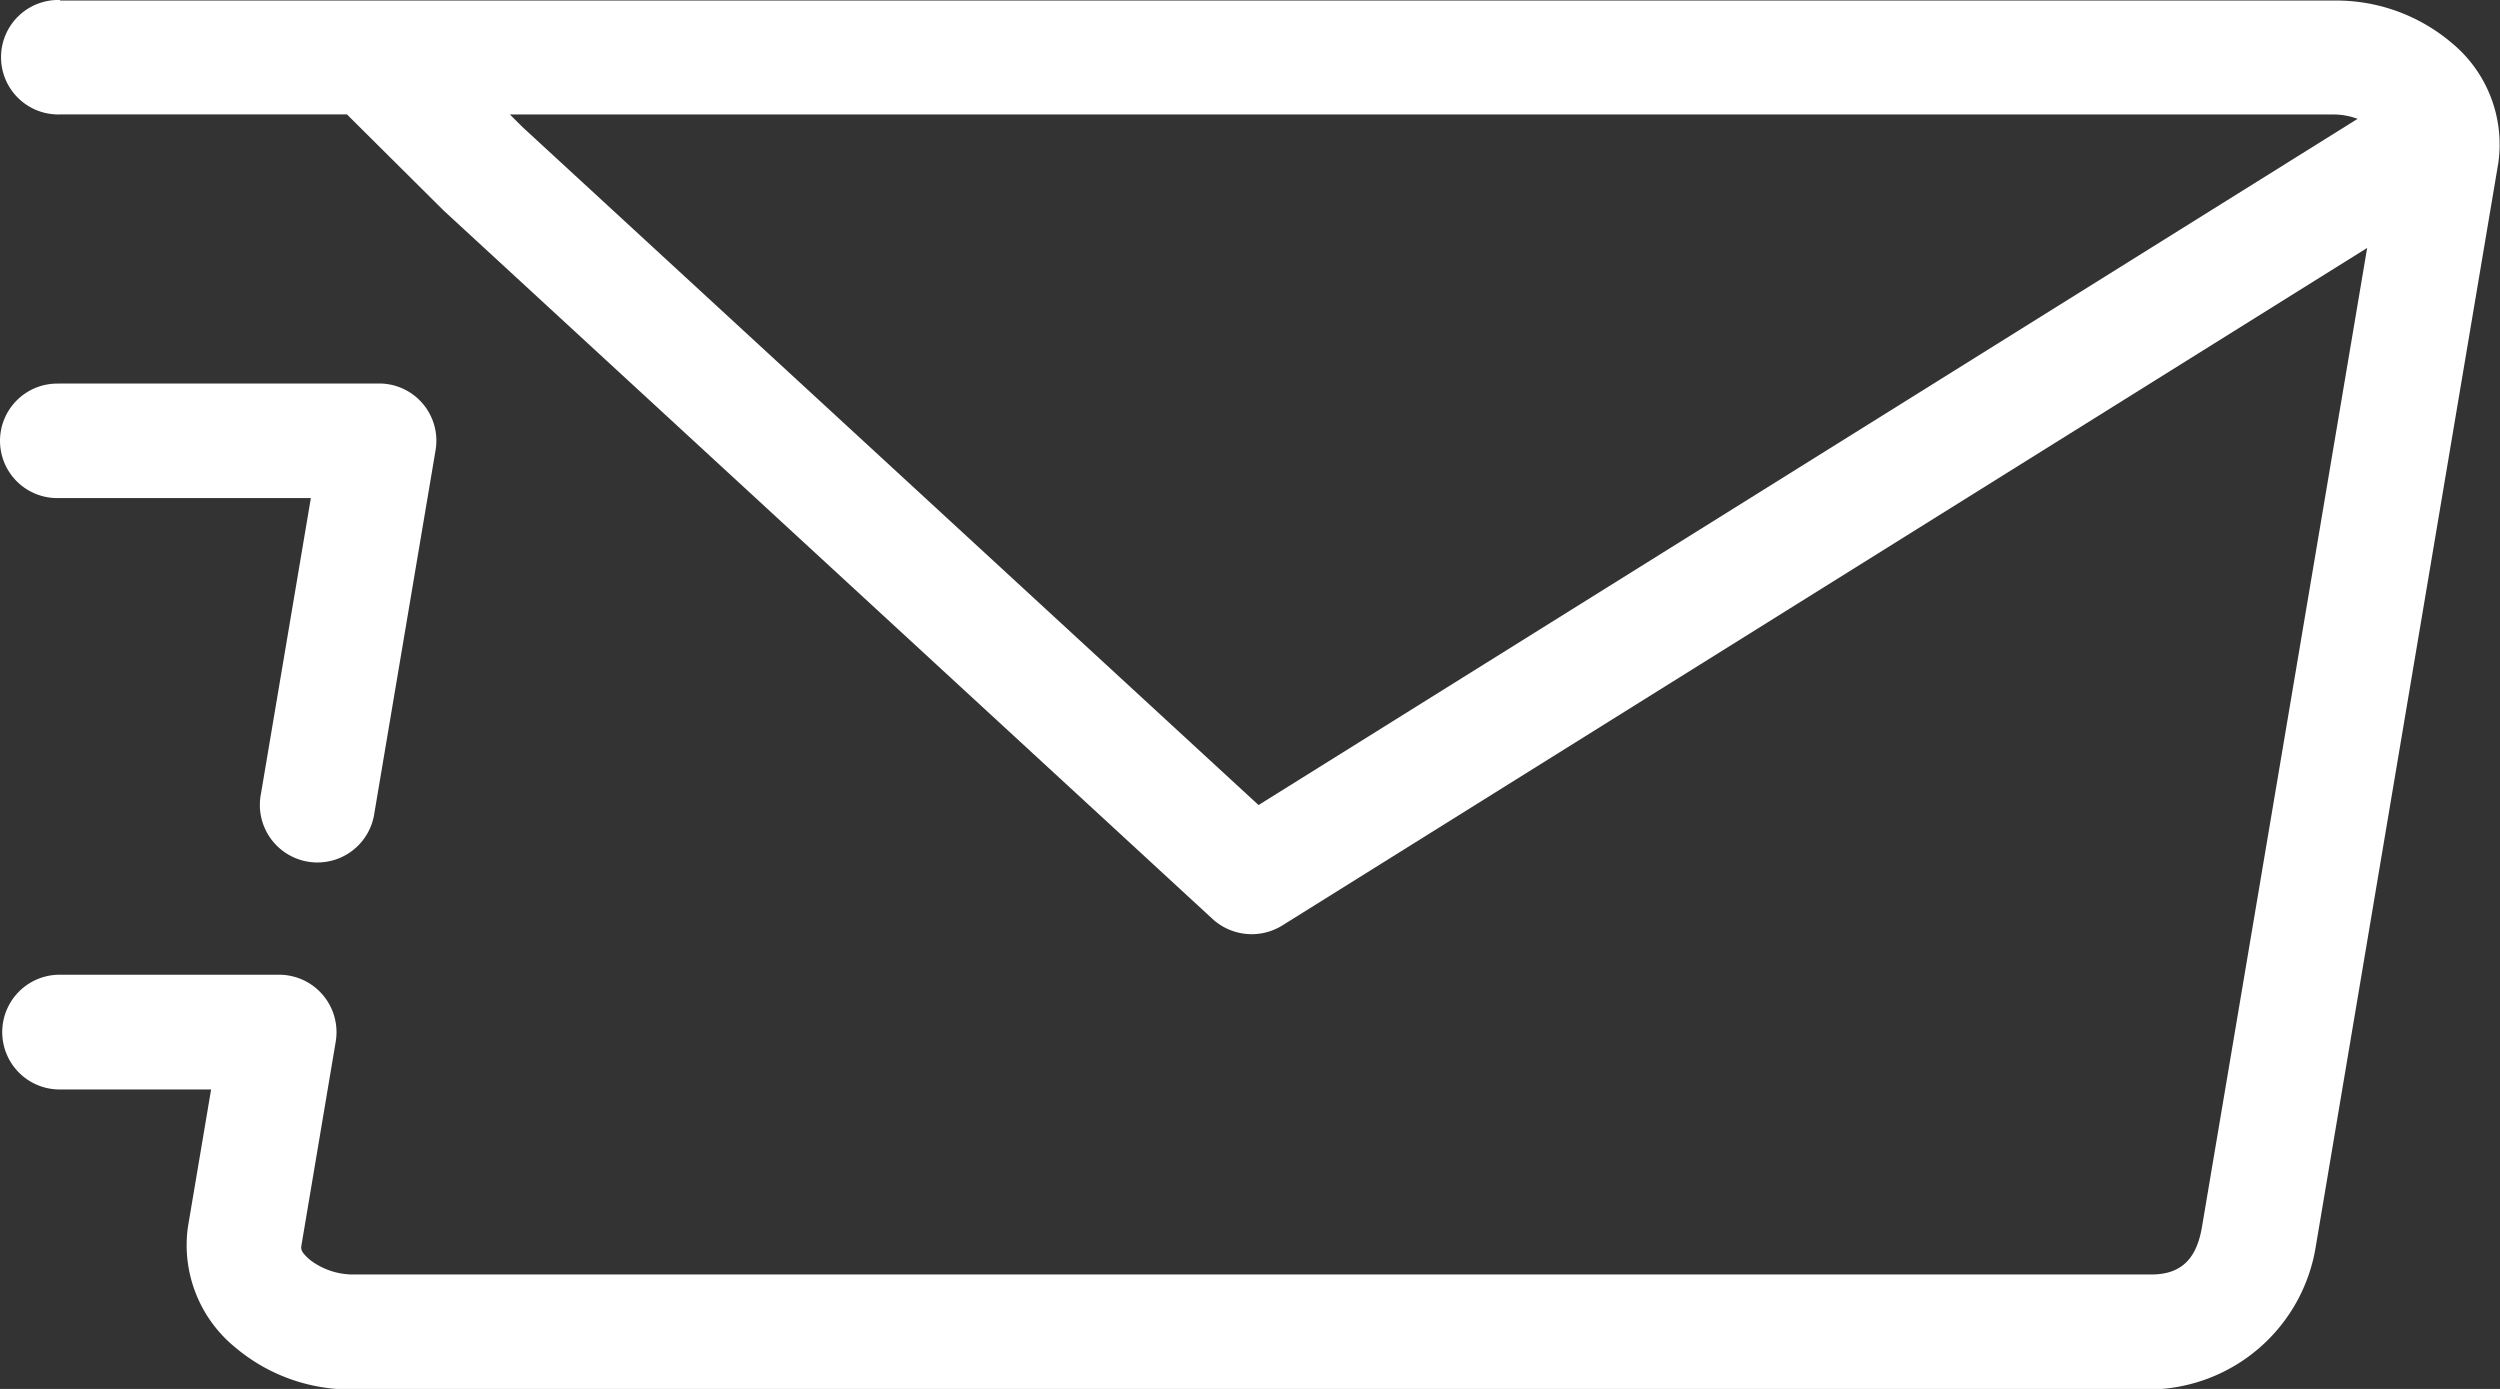 <svg xmlns="http://www.w3.org/2000/svg" width="41.401" height="23.001" viewBox="0 0 41.401 23.001">
  <rect x="0" y="0" width="41.401" height="23.001" fill="#333333" stroke="none"/>
  <g id="_001-email" data-name="001-email" transform="translate(-6.604 -22.033)">
    <path id="Pfad_55" data-name="Pfad 55" d="M15.048,23.929H45.26a1.124,1.124,0,0,1,.388.073c-.011.005-.021.013-.033.019L27.446,35.365,15.259,24.139ZM7.6,22.033a.948.948,0,1,0,0,1.895H12.35l1.576,1.567.024.024L26.684,37.251a.96.96,0,0,0,1.157.107L45.805,26.139,43.07,42.349c-.084.5-.317.79-.838.79h-29.8a1.175,1.175,0,0,1-.693-.241c-.15-.129-.152-.175-.144-.236l.57-3.387a.951.951,0,0,0-.939-1.1H7.591a.949.949,0,1,0,0,1.9H10.1l-.385,2.283a2.186,2.186,0,0,0,.789,1.992,2.954,2.954,0,0,0,1.929.693h29.8a2.815,2.815,0,0,0,2.722-2.372l3.023-17.945a2.18,2.18,0,0,0-.783-1.991,2.955,2.955,0,0,0-1.934-.693H7.6Z" transform="translate(0)" fill="#fff"/>
    <path id="Pfad_56" data-name="Pfad 56" d="M7.585,34.278a.948.948,0,1,0,0,1.895h4.169l-.827,4.9a.953.953,0,1,0,1.879.316l1.014-6.013a.947.947,0,0,0-.941-1.1H7.585Z" transform="translate(-0.002 -5.892)" fill="#fff"/>
  </g>
</svg>
